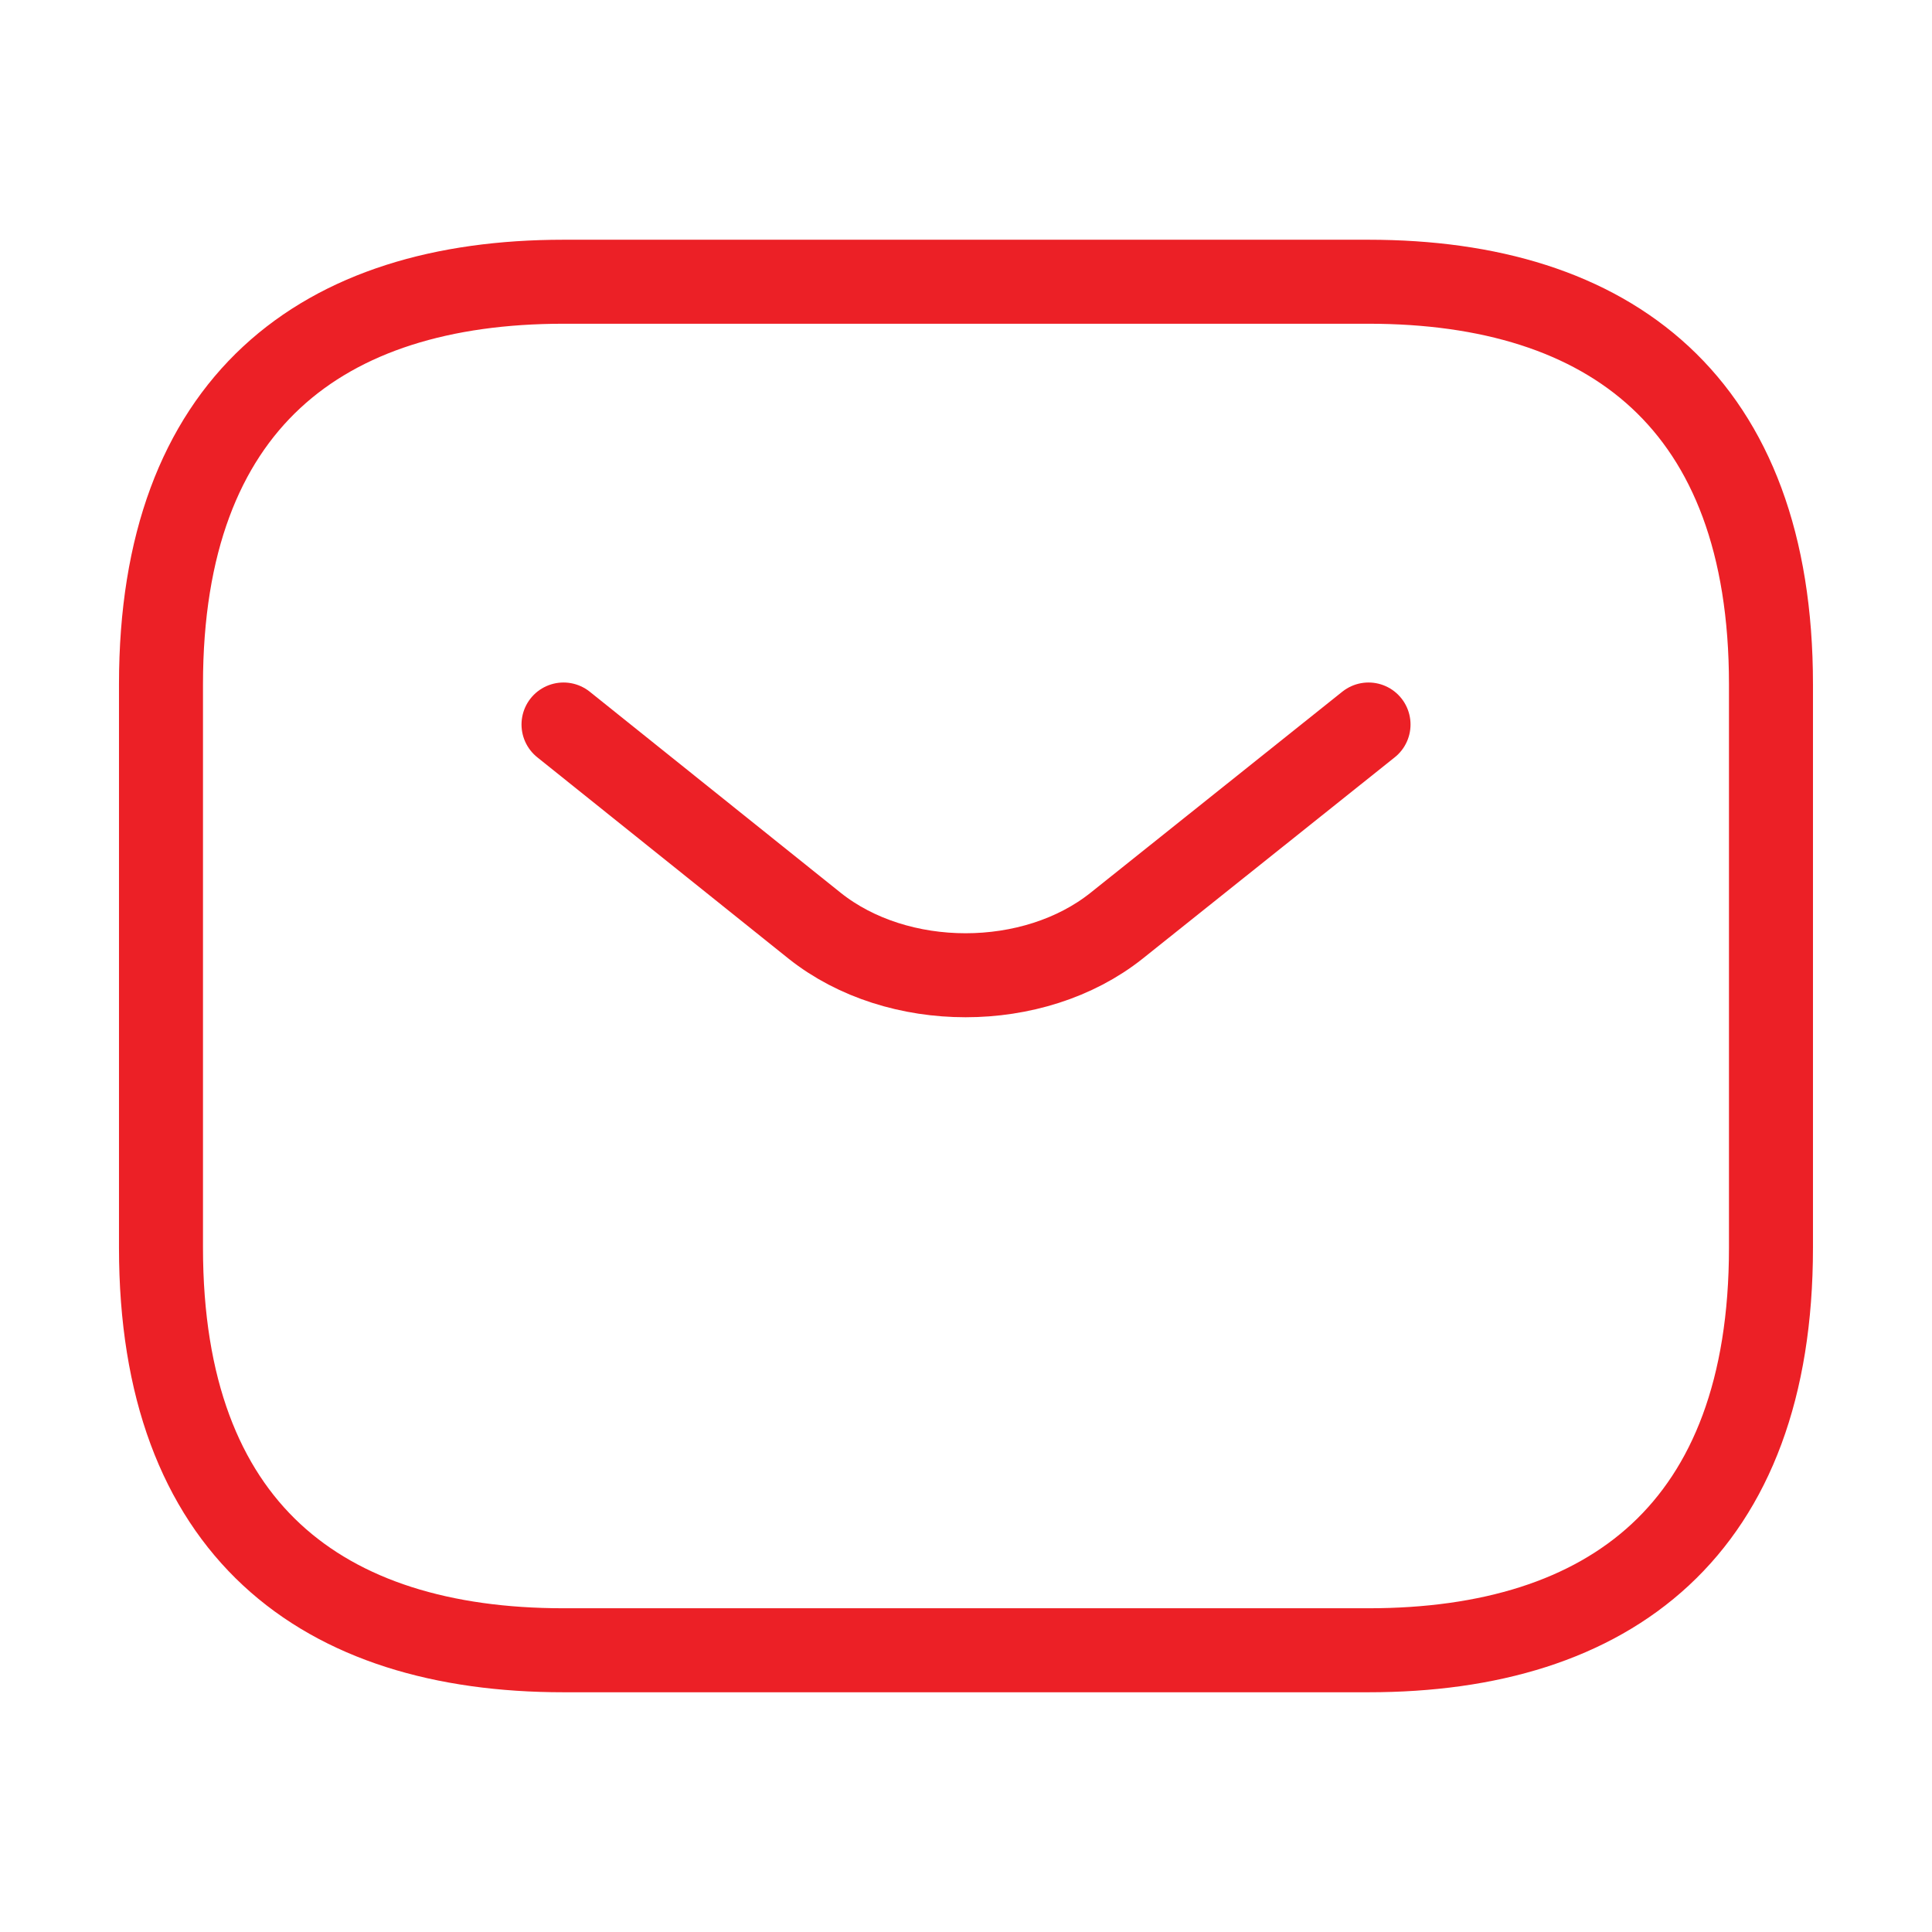 <svg width="46" height="46" viewBox="0 0 46 46" fill="none" xmlns="http://www.w3.org/2000/svg">
<path d="M32.583 39.292H13.416C7.666 39.292 3.833 36.417 3.833 29.708V16.292C3.833 9.583 7.666 6.708 13.416 6.708H32.583C38.333 6.708 42.166 9.583 42.166 16.292V29.708C42.166 36.417 38.333 39.292 32.583 39.292Z" stroke="#EC2026" stroke-width="2" stroke-miterlimit="10" stroke-linecap="round" stroke-linejoin="round"/>
<path d="M32.584 17.25L26.584 22.042C24.61 23.613 21.371 23.613 19.397 22.042L13.417 17.25" stroke="#EC2026" stroke-width="2" stroke-miterlimit="10" stroke-linecap="round" stroke-linejoin="round"/>
</svg>
